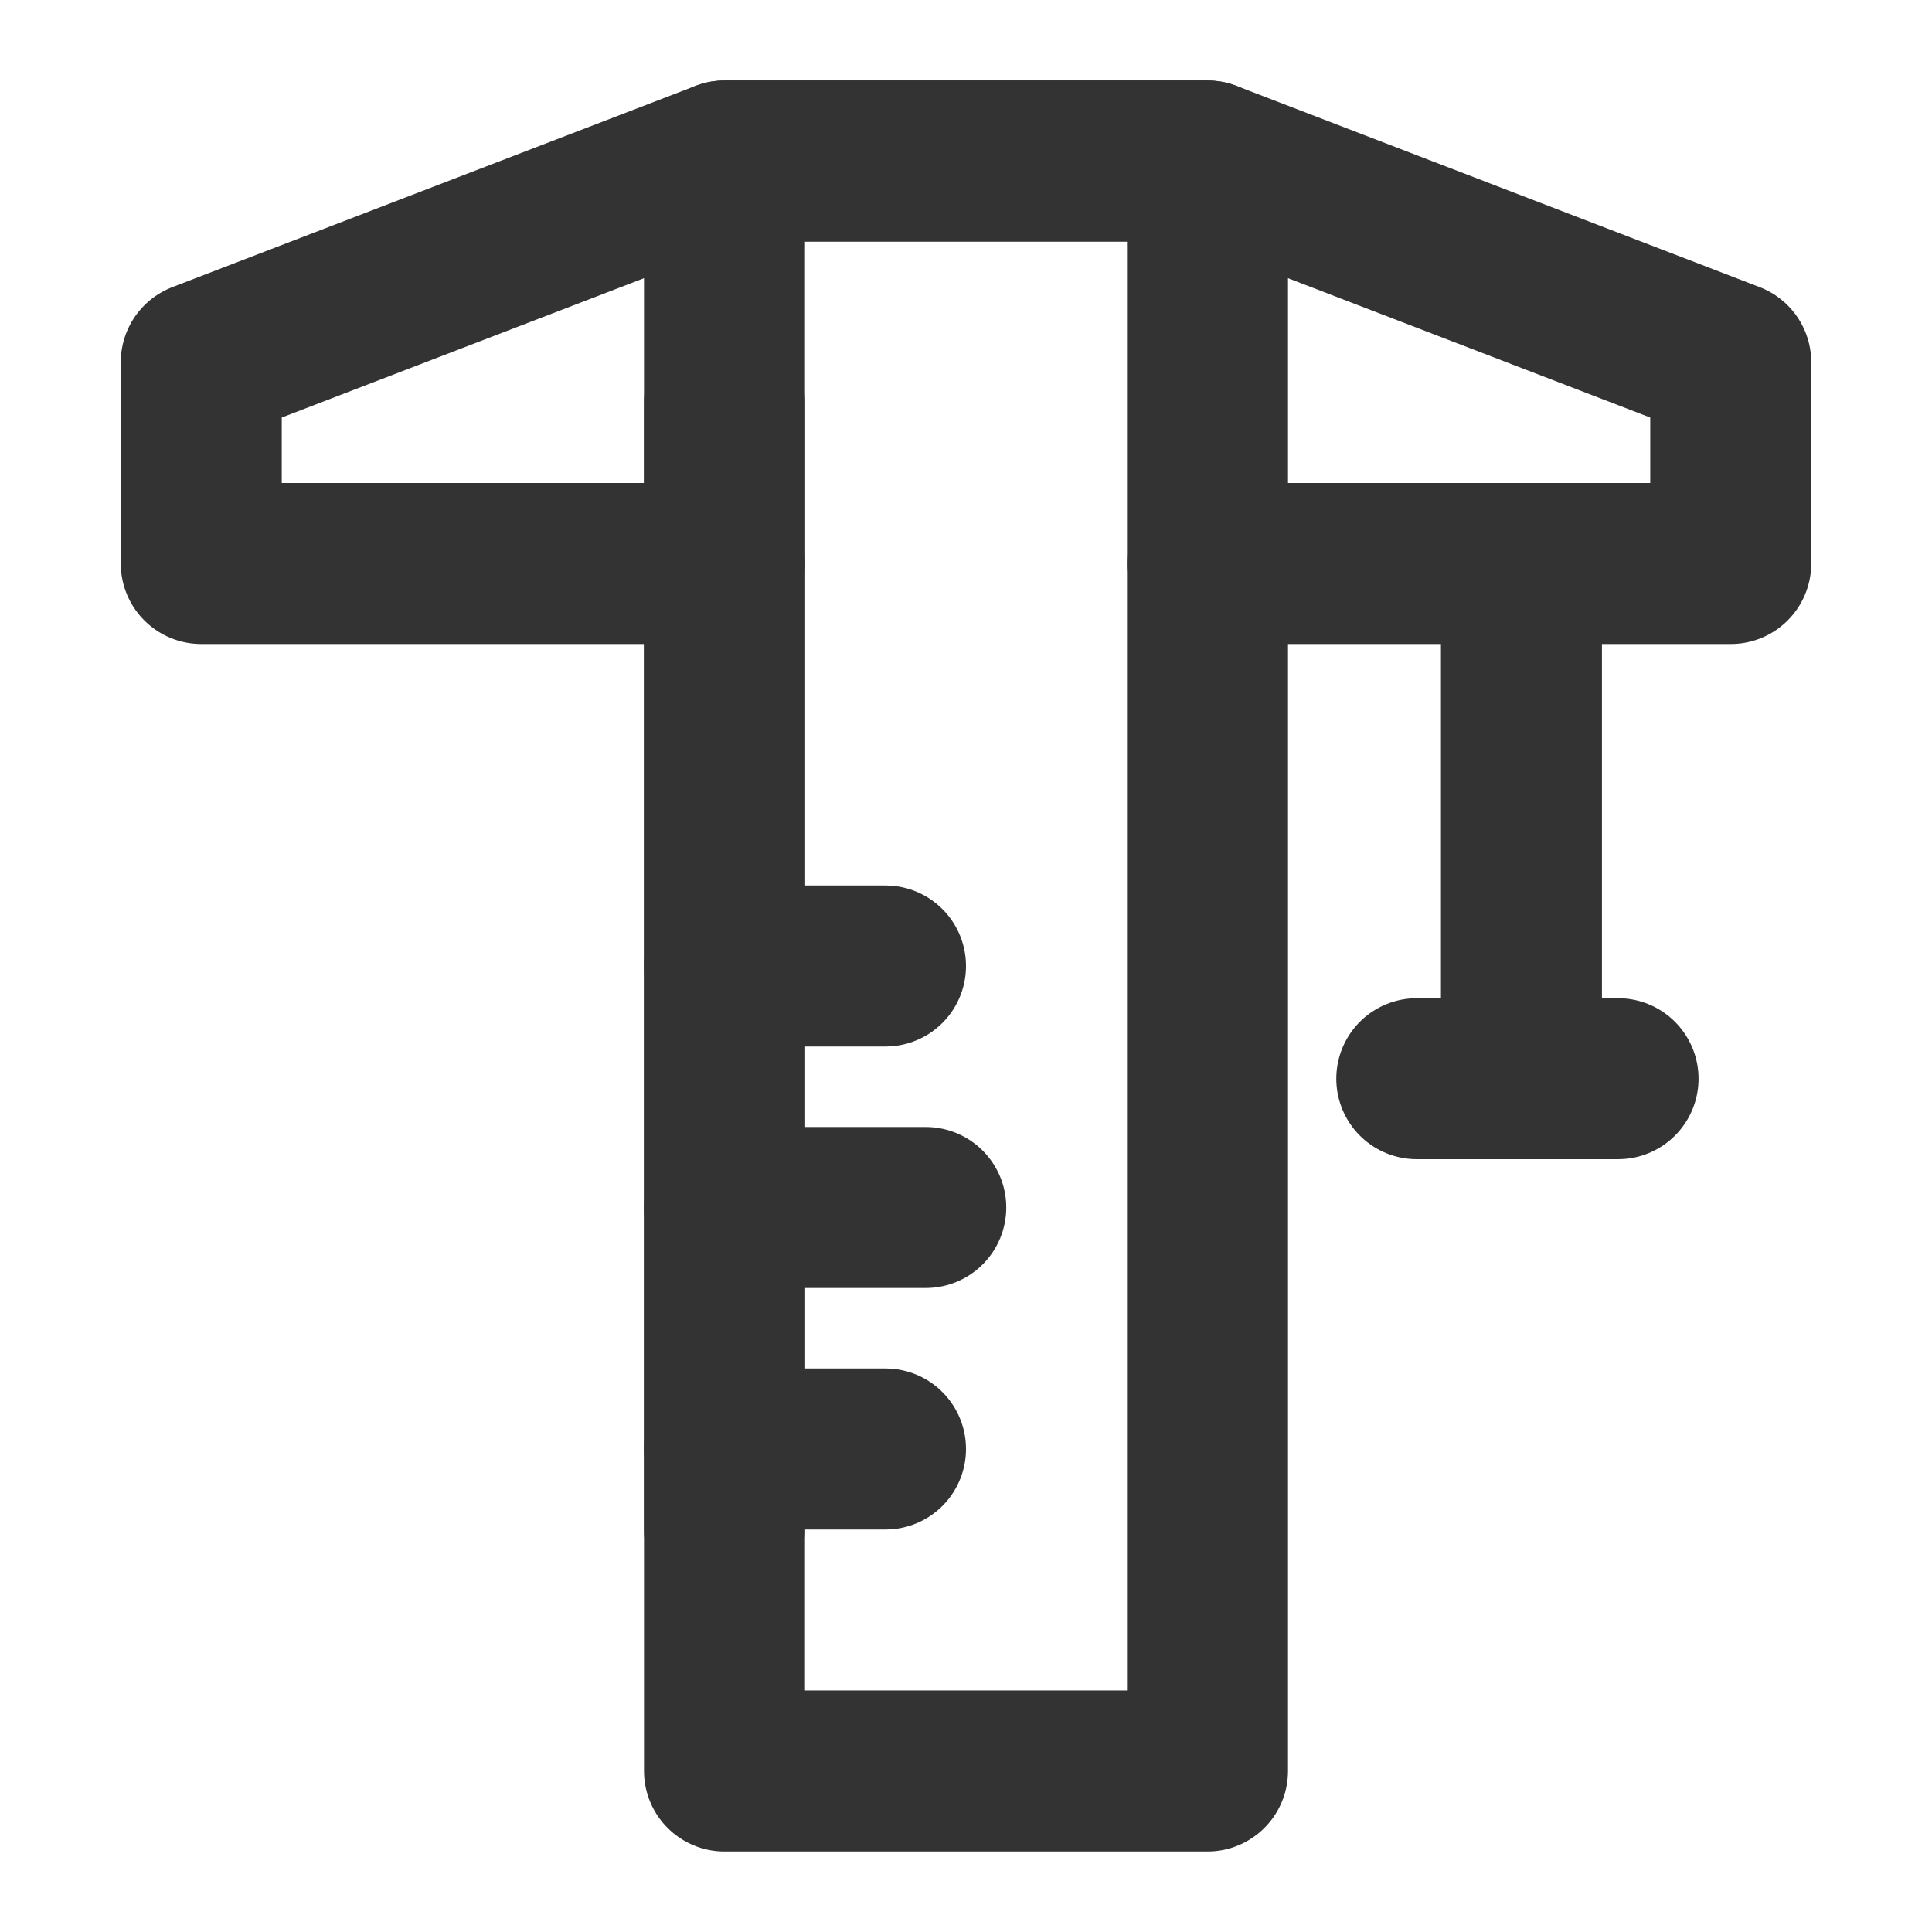 <?xml version="1.0" encoding="utf-8"?>
<!-- Generator: Adobe Illustrator 25.0.0, SVG Export Plug-In . SVG Version: 6.00 Build 0)  -->
<svg version="1.1" id="图层_1" xmlns="http://www.w3.org/2000/svg" xmlns:xlink="http://www.w3.org/1999/xlink" x="0px" y="0px"
	 viewBox="0 0 24 24" style="enable-background:new 0 0 24 24;" xml:space="preserve">
<style type="text/css">
	.st0{fill:none;stroke:#333333;stroke-width:2;stroke-linecap:round;stroke-linejoin:round;stroke-miterlimit:2;}
	.st1{fill:none;stroke:#333333;stroke-width:2;stroke-linejoin:round;stroke-miterlimit:2;}
</style>
<path class="st0" d="M9,7H2.5V4.5L9,2h6l6.5,2.5V7H15"/>
<rect x="9" y="2" class="st1" width="6" height="20"/>
<path class="st0" d="M18.9,7v5.4"/>
<path class="st0" d="M9,15h2.5"/>
<path class="st0" d="M17.6,13.4h2.5"/>
<path class="st0" d="M9,12h2"/>
<path class="st0" d="M9,18h2"/>
<path class="st0" d="M9,5v14"/>
</svg>

